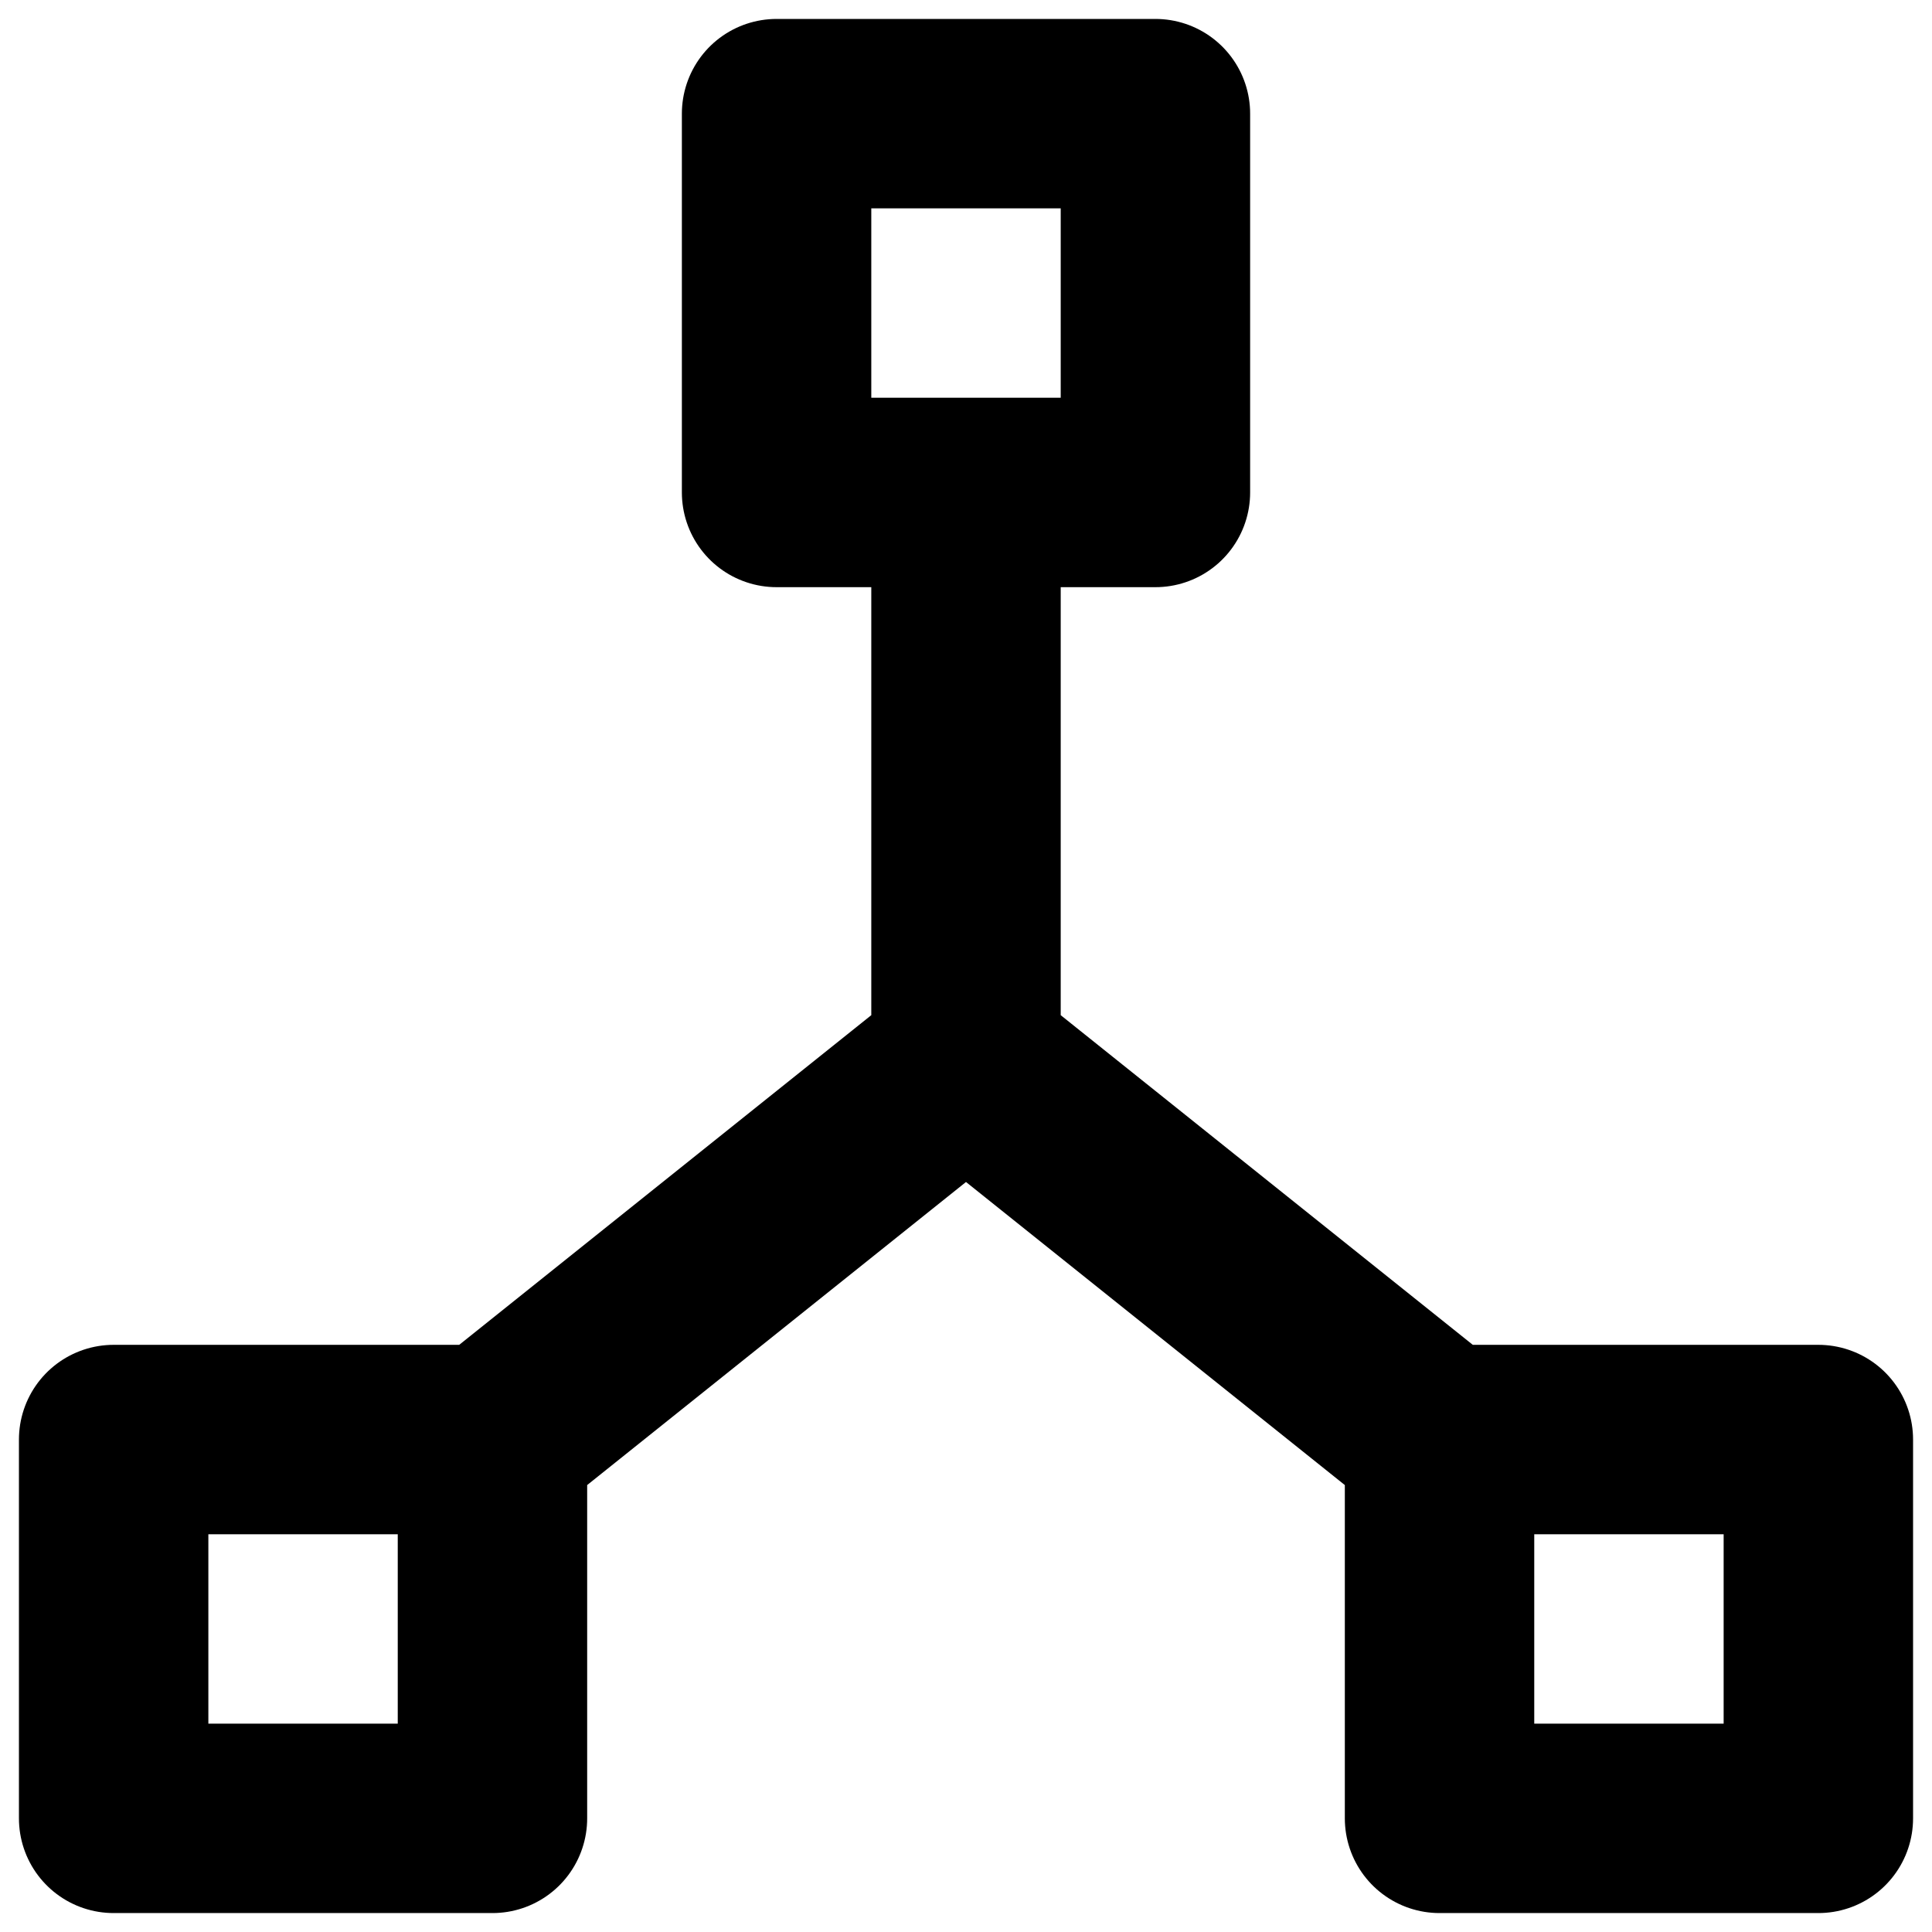 <?xml version="1.0" encoding="UTF-8"?> <svg xmlns="http://www.w3.org/2000/svg" width="68" height="68" viewBox="0 0 68 68" fill="none"><path d="M17.333 50.667H4V64H17.333V50.667ZM17.333 50.667L34 37.333M50.667 50.667H64V64H50.667V50.667ZM50.667 50.667L34 37.333M34 37.333V17.333M27.333 4H40.667V17.333H27.333V4Z" stroke="black" stroke-width="6.667" stroke-linecap="round" stroke-linejoin="round"></path></svg> 